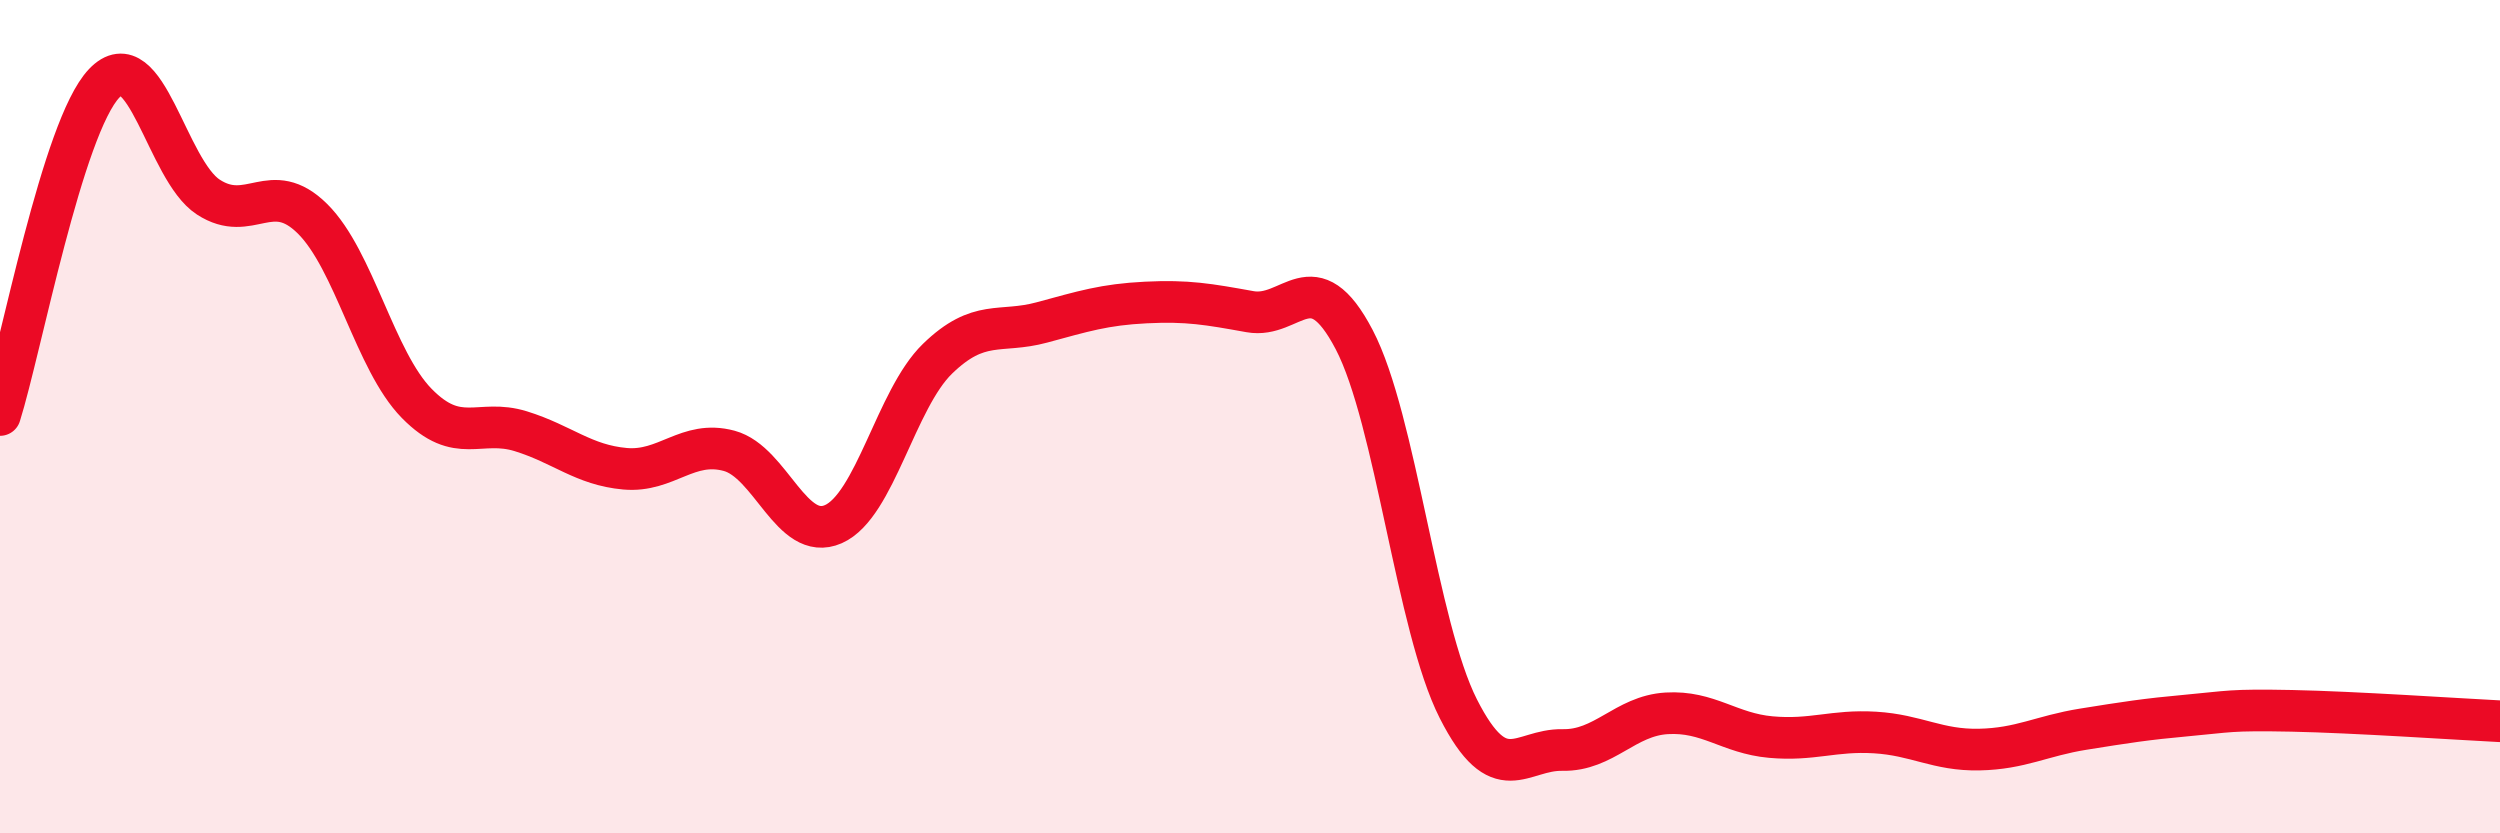 
    <svg width="60" height="20" viewBox="0 0 60 20" xmlns="http://www.w3.org/2000/svg">
      <path
        d="M 0,9.96 C 0.5,8.37 1.5,3.05 2.5,2 C 3.5,0.95 4,4.08 5,4.73 C 6,5.38 6.5,4.26 7.5,5.25 C 8.5,6.24 9,8.66 10,9.68 C 11,10.7 11.5,10.04 12.5,10.35 C 13.5,10.66 14,11.16 15,11.25 C 16,11.34 16.5,10.55 17.5,10.82 C 18.5,11.09 19,13.02 20,12.58 C 21,12.14 21.5,9.58 22.5,8.61 C 23.5,7.64 24,8.01 25,7.74 C 26,7.47 26.5,7.31 27.5,7.26 C 28.5,7.21 29,7.3 30,7.48 C 31,7.66 31.5,6.24 32.5,8.15 C 33.5,10.06 34,15.04 35,17.01 C 36,18.98 36.5,17.98 37.5,18 C 38.5,18.02 39,17.18 40,17.12 C 41,17.06 41.5,17.6 42.5,17.69 C 43.5,17.78 44,17.52 45,17.58 C 46,17.64 46.5,18.01 47.5,17.99 C 48.5,17.97 49,17.66 50,17.5 C 51,17.34 51.5,17.26 52.5,17.17 C 53.5,17.08 53.5,17.03 55,17.06 C 56.5,17.09 59,17.26 60,17.31L60 20L0 20Z"
        fill="#EB0A25"
        opacity="0.1"
        stroke-linecap="round"
        stroke-linejoin="round"
      />
      <path
        d="M 0,9.96 C 0.5,8.37 1.5,3.05 2.5,2 C 3.5,0.95 4,4.08 5,4.73 C 6,5.38 6.5,4.26 7.5,5.25 C 8.5,6.24 9,8.66 10,9.68 C 11,10.7 11.5,10.04 12.5,10.35 C 13.5,10.66 14,11.16 15,11.25 C 16,11.34 16.5,10.55 17.5,10.82 C 18.5,11.09 19,13.02 20,12.58 C 21,12.14 21.5,9.58 22.5,8.61 C 23.5,7.64 24,8.01 25,7.74 C 26,7.47 26.5,7.31 27.5,7.26 C 28.5,7.21 29,7.3 30,7.48 C 31,7.66 31.5,6.24 32.5,8.15 C 33.5,10.06 34,15.04 35,17.01 C 36,18.98 36.5,17.98 37.5,18 C 38.5,18.02 39,17.18 40,17.12 C 41,17.06 41.5,17.6 42.5,17.69 C 43.5,17.78 44,17.52 45,17.58 C 46,17.64 46.5,18.01 47.5,17.99 C 48.5,17.97 49,17.66 50,17.5 C 51,17.34 51.5,17.26 52.5,17.17 C 53.5,17.08 53.5,17.03 55,17.06 C 56.5,17.09 59,17.26 60,17.31"
        stroke="#EB0A25"
        stroke-width="1"
        fill="none"
        stroke-linecap="round"
        stroke-linejoin="round"
      />
    </svg>
  